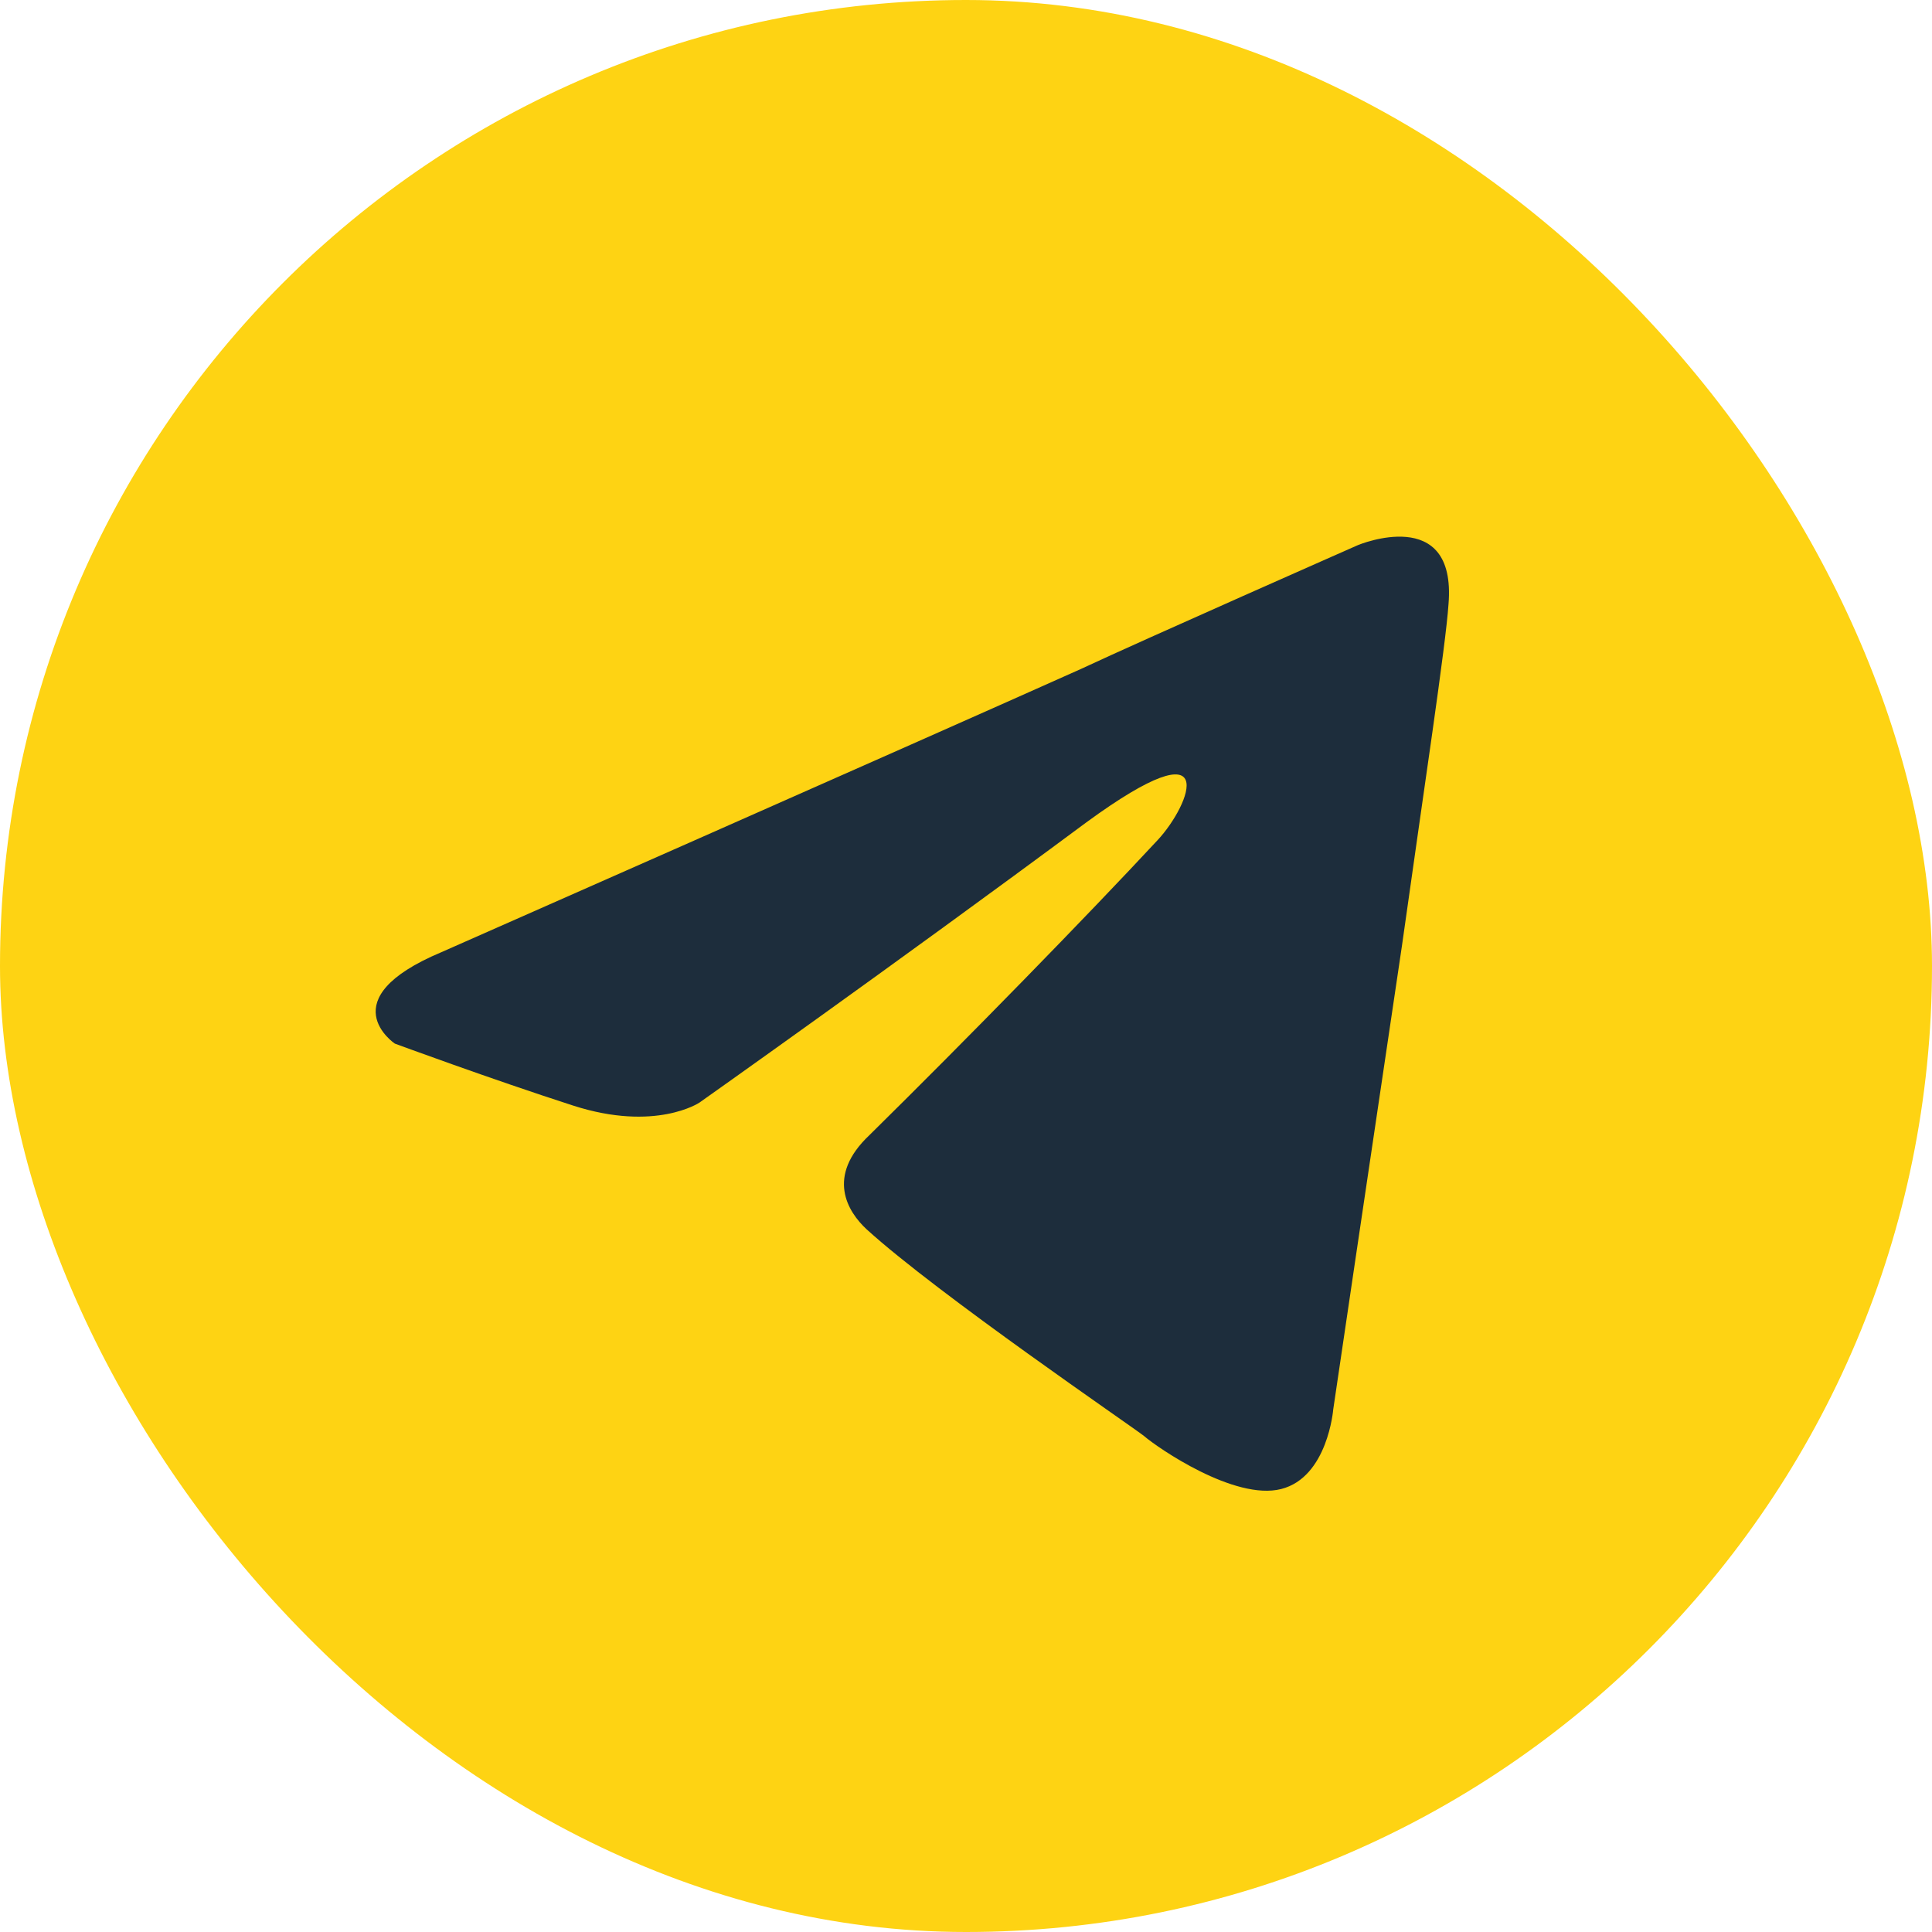 <?xml version="1.0" encoding="UTF-8"?> <svg xmlns="http://www.w3.org/2000/svg" width="36" height="36" viewBox="0 0 36 36" fill="none"><rect width="36" height="36" rx="18" fill="#FED313"></rect><path d="M8.226 17.742C8.226 17.742 17.072 13.84 20.14 12.466C21.316 11.916 25.304 10.157 25.304 10.157C25.304 10.157 27.144 9.387 26.991 11.256C26.94 12.026 26.531 14.719 26.122 17.632C25.508 21.755 24.843 26.262 24.843 26.262C24.843 26.262 24.741 27.526 23.872 27.746C23.003 27.966 21.571 26.977 21.316 26.757C21.111 26.592 17.481 24.118 16.151 22.909C15.793 22.579 15.384 21.92 16.202 21.15C18.043 19.336 20.242 17.083 21.571 15.654C22.185 14.994 22.798 13.455 20.242 15.324C16.611 18.017 13.032 20.546 13.032 20.546C13.032 20.546 12.214 21.095 10.68 20.601C9.146 20.106 7.357 19.446 7.357 19.446C7.357 19.446 6.13 18.622 8.226 17.742Z" fill="#1D2D3C"></path></svg> 